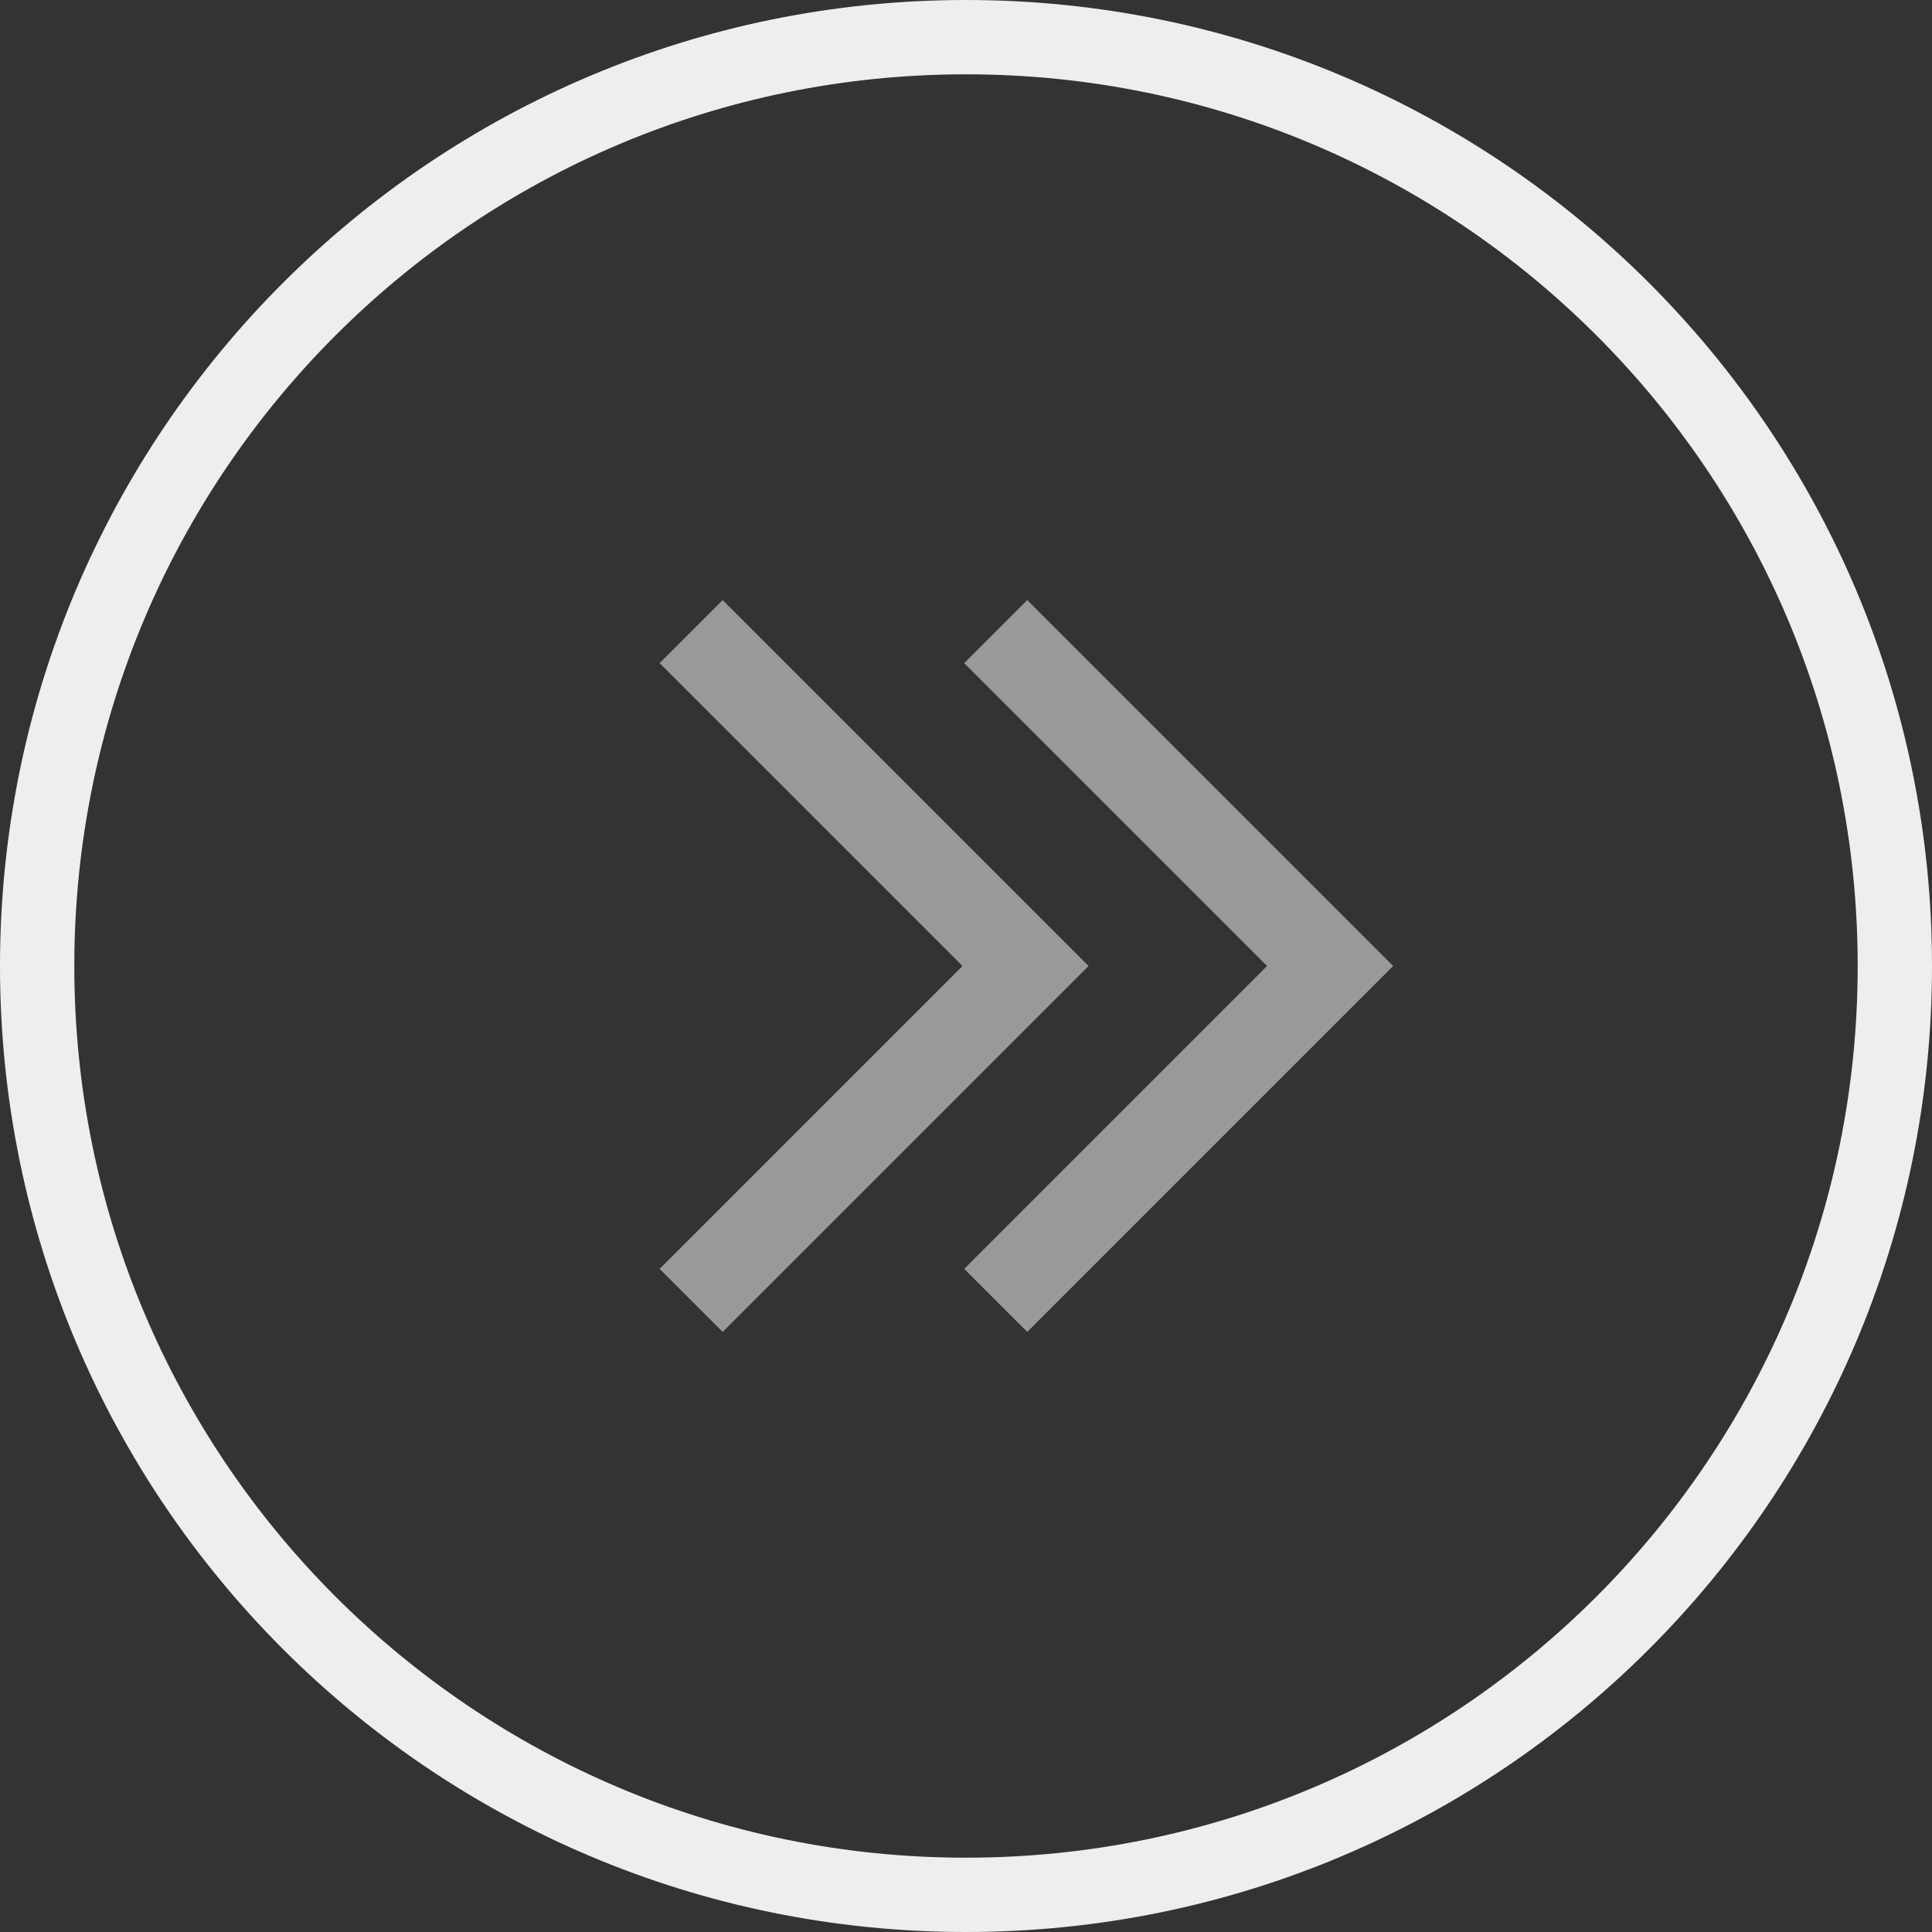 <svg width="26" height="26" viewBox="0 0 26 26" fill="none" xmlns="http://www.w3.org/2000/svg">
<rect x="0" y="0" width="26" height="26" fill="#333333" stroke="none"/>
<g clip-path="url(#clip0_274_410)">
<path d="M13 25.5C19.904 25.5 25.5 19.904 25.5 13C25.5 6.096 19.904 0.5 13 0.5C6.096 0.5 0.5 6.096 0.5 13C0.5 19.904 6.096 25.5 13 25.5Z" stroke="#EEEEEE"/>
<path d="M9.301 8.5L13.801 13L9.301 17.5" stroke="#999999" stroke-width="1.2"/>
<path d="M13.4 8.5L17.9 13L13.4 17.5" stroke="#999999" stroke-width="1.2"/>
</g>
<defs>
<clipPath id="clip0_274_410">
<rect width="26" height="26" fill="white"/>
</clipPath>
</defs>
</svg>
